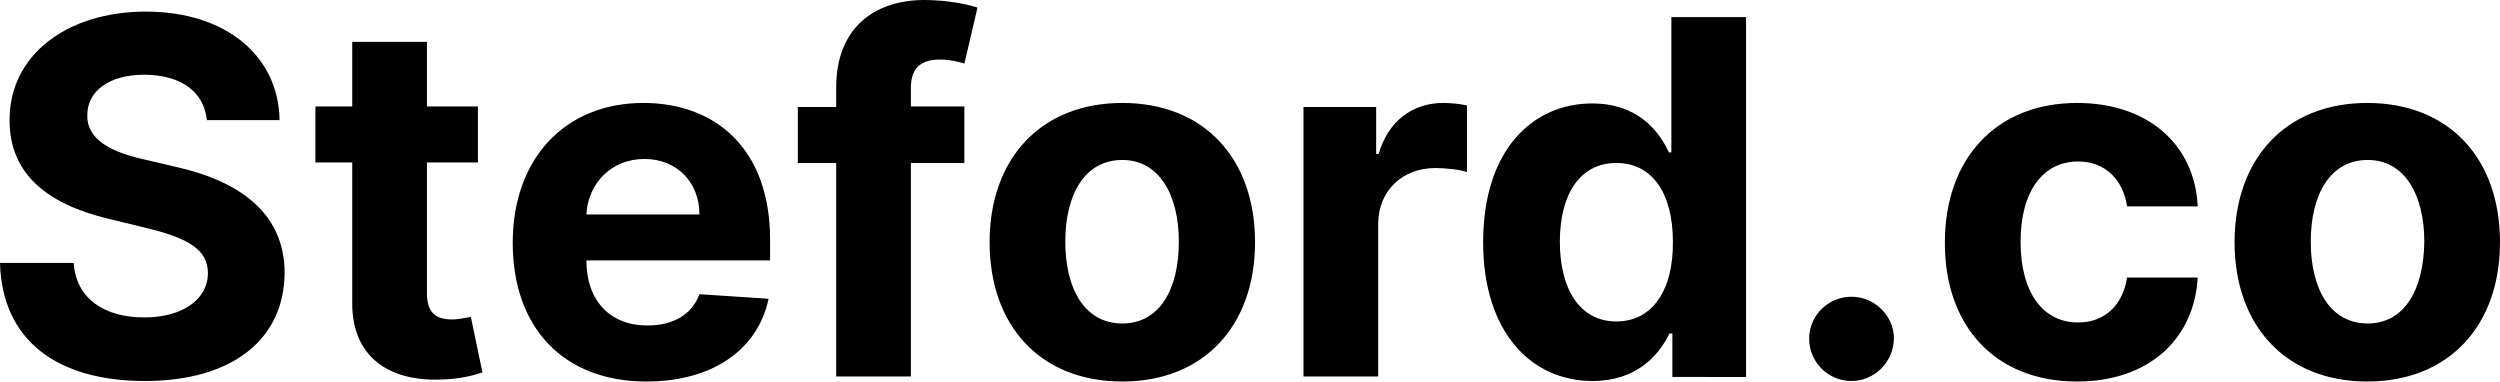 <?xml version="1.0" encoding="UTF-8"?> <!-- Generator: Adobe Illustrator 28.0.0, SVG Export Plug-In . SVG Version: 6.00 Build 0) --> <svg xmlns="http://www.w3.org/2000/svg" xmlns:xlink="http://www.w3.org/1999/xlink" id="Layer_1" x="0px" y="0px" viewBox="0 0 495.4 75.6" style="enable-background:new 0 0 495.4 75.6;" xml:space="preserve"> <path d="M469.2,64.1c-7.5,0-11.3-6.9-11.3-16.2c0-9.3,3.8-16.2,11.3-16.2c7.3,0,11.2,6.9,11.2,16.2 C480.3,57.3,476.5,64.1,469.2,64.1z M469.1,75.6c16.2,0,26.3-11.1,26.3-27.6c0-16.6-10.1-27.6-26.3-27.6S442.8,31.5,442.8,48 C442.8,64.5,452.9,75.6,469.1,75.6z M411.6,75.6c14.2,0,23.2-8.4,23.9-20.6h-14c-0.9,5.7-4.6,8.9-9.7,8.9c-6.9,0-11.4-5.8-11.4-16 c0-10.1,4.5-15.9,11.4-15.9c5.4,0,8.9,3.6,9.7,8.9h14c-0.6-12.4-10-20.5-23.9-20.5c-16.2,0-26.2,11.2-26.2,27.6 C385.3,64.3,395.1,75.6,411.6,75.6z M366.9,75.5c4.5,0,8.3-3.7,8.4-8.4c0-4.6-3.9-8.3-8.4-8.3c-4.6,0-8.4,3.7-8.4,8.3 C358.5,71.8,362.3,75.5,366.9,75.5z M320.3,63.7c-7.3,0-11.2-6.5-11.2-15.8s3.9-15.6,11.2-15.6c7.2,0,11.2,6.1,11.2,15.6 C331.6,57.4,327.5,63.7,320.3,63.7z M315.6,75.5c8.6,0,13.1-5,15.2-9.4h0.6v8.6H346V3.4h-14.8v26.8h-0.5c-2-4.4-6.3-9.7-15.2-9.7 c-11.7,0-21.6,9.1-21.6,27.5C293.9,65.8,303.4,75.5,315.6,75.5z M258.3,74.6h14.8V44.4c0-6.6,4.8-11.1,11.3-11.1 c2.1,0,4.9,0.3,6.3,0.8V20.9c-1.3-0.3-3.2-0.5-4.7-0.5c-6,0-10.9,3.5-12.8,10.1h-0.5v-9.3h-14.4V74.6z M222.4,64.1 c-7.5,0-11.3-6.9-11.3-16.2c0-9.3,3.8-16.2,11.3-16.2c7.3,0,11.2,6.9,11.2,16.2C233.6,57.3,229.8,64.1,222.4,64.1z M222.4,75.6 c16.2,0,26.3-11.1,26.3-27.6c0-16.6-10.1-27.6-26.3-27.6c-16.2,0-26.3,11.1-26.3,27.6C196.1,64.5,206.1,75.6,222.4,75.6z M191.1,21.1h-10.6v-3.6c0-3.6,1.5-5.7,5.8-5.7c1.8,0,3.6,0.4,4.8,0.8l2.6-11.1c-1.8-0.6-5.9-1.5-10.5-1.5 c-10.1,0-17.5,5.7-17.5,17.3v3.9h-7.6v11.1h7.6v42.3h14.8V32.3h10.6L191.1,21.1L191.1,21.1z M116.2,42.5c0.3-6.1,4.9-11,11.5-11 c6.4,0,10.9,4.6,10.9,11H116.2z M128.1,75.6c13.2,0,22.1-6.4,24.2-16.4l-13.7-0.9c-1.5,4.1-5.3,6.2-10.3,6.2 c-7.4,0-12.1-4.9-12.1-12.9l0,0h36.4v-4.1c0-18.2-11-27.1-25.1-27.1c-15.7,0-25.9,11.2-25.9,27.7C101.6,65,111.7,75.6,128.1,75.6z M94.7,21.1H84.6V8.3H69.8v12.8h-7.3v11.1h7.3V60c-0.1,10.5,7.1,15.7,17.8,15.2c3.8-0.1,6.5-0.9,8-1.4l-2.3-11 c-0.7,0.1-2.3,0.5-3.7,0.5c-3,0-5-1.1-5-5.2V32.2h10.1V21.1z M41,23.8h14.4C55.2,11.1,44.8,2.3,28.9,2.3c-15.6,0-27.1,8.6-27,21.6 c0,10.5,7.4,16.5,19.4,19.4l7.8,1.9c7.8,1.9,12.1,4.1,12.1,8.9c0,5.2-5,8.8-12.6,8.8c-7.8,0-13.5-3.6-14-10.8H0 c0.4,15.4,11.4,23.4,28.7,23.4c17.4,0,27.6-8.3,27.7-21.4c0-11.9-9-18.2-21.4-21l-6.4-1.5c-6.2-1.4-11.4-3.7-11.3-8.8 c0-4.6,4.1-8,11.4-8C36,14.9,40.4,18.2,41,23.8z"></path> </svg> 
